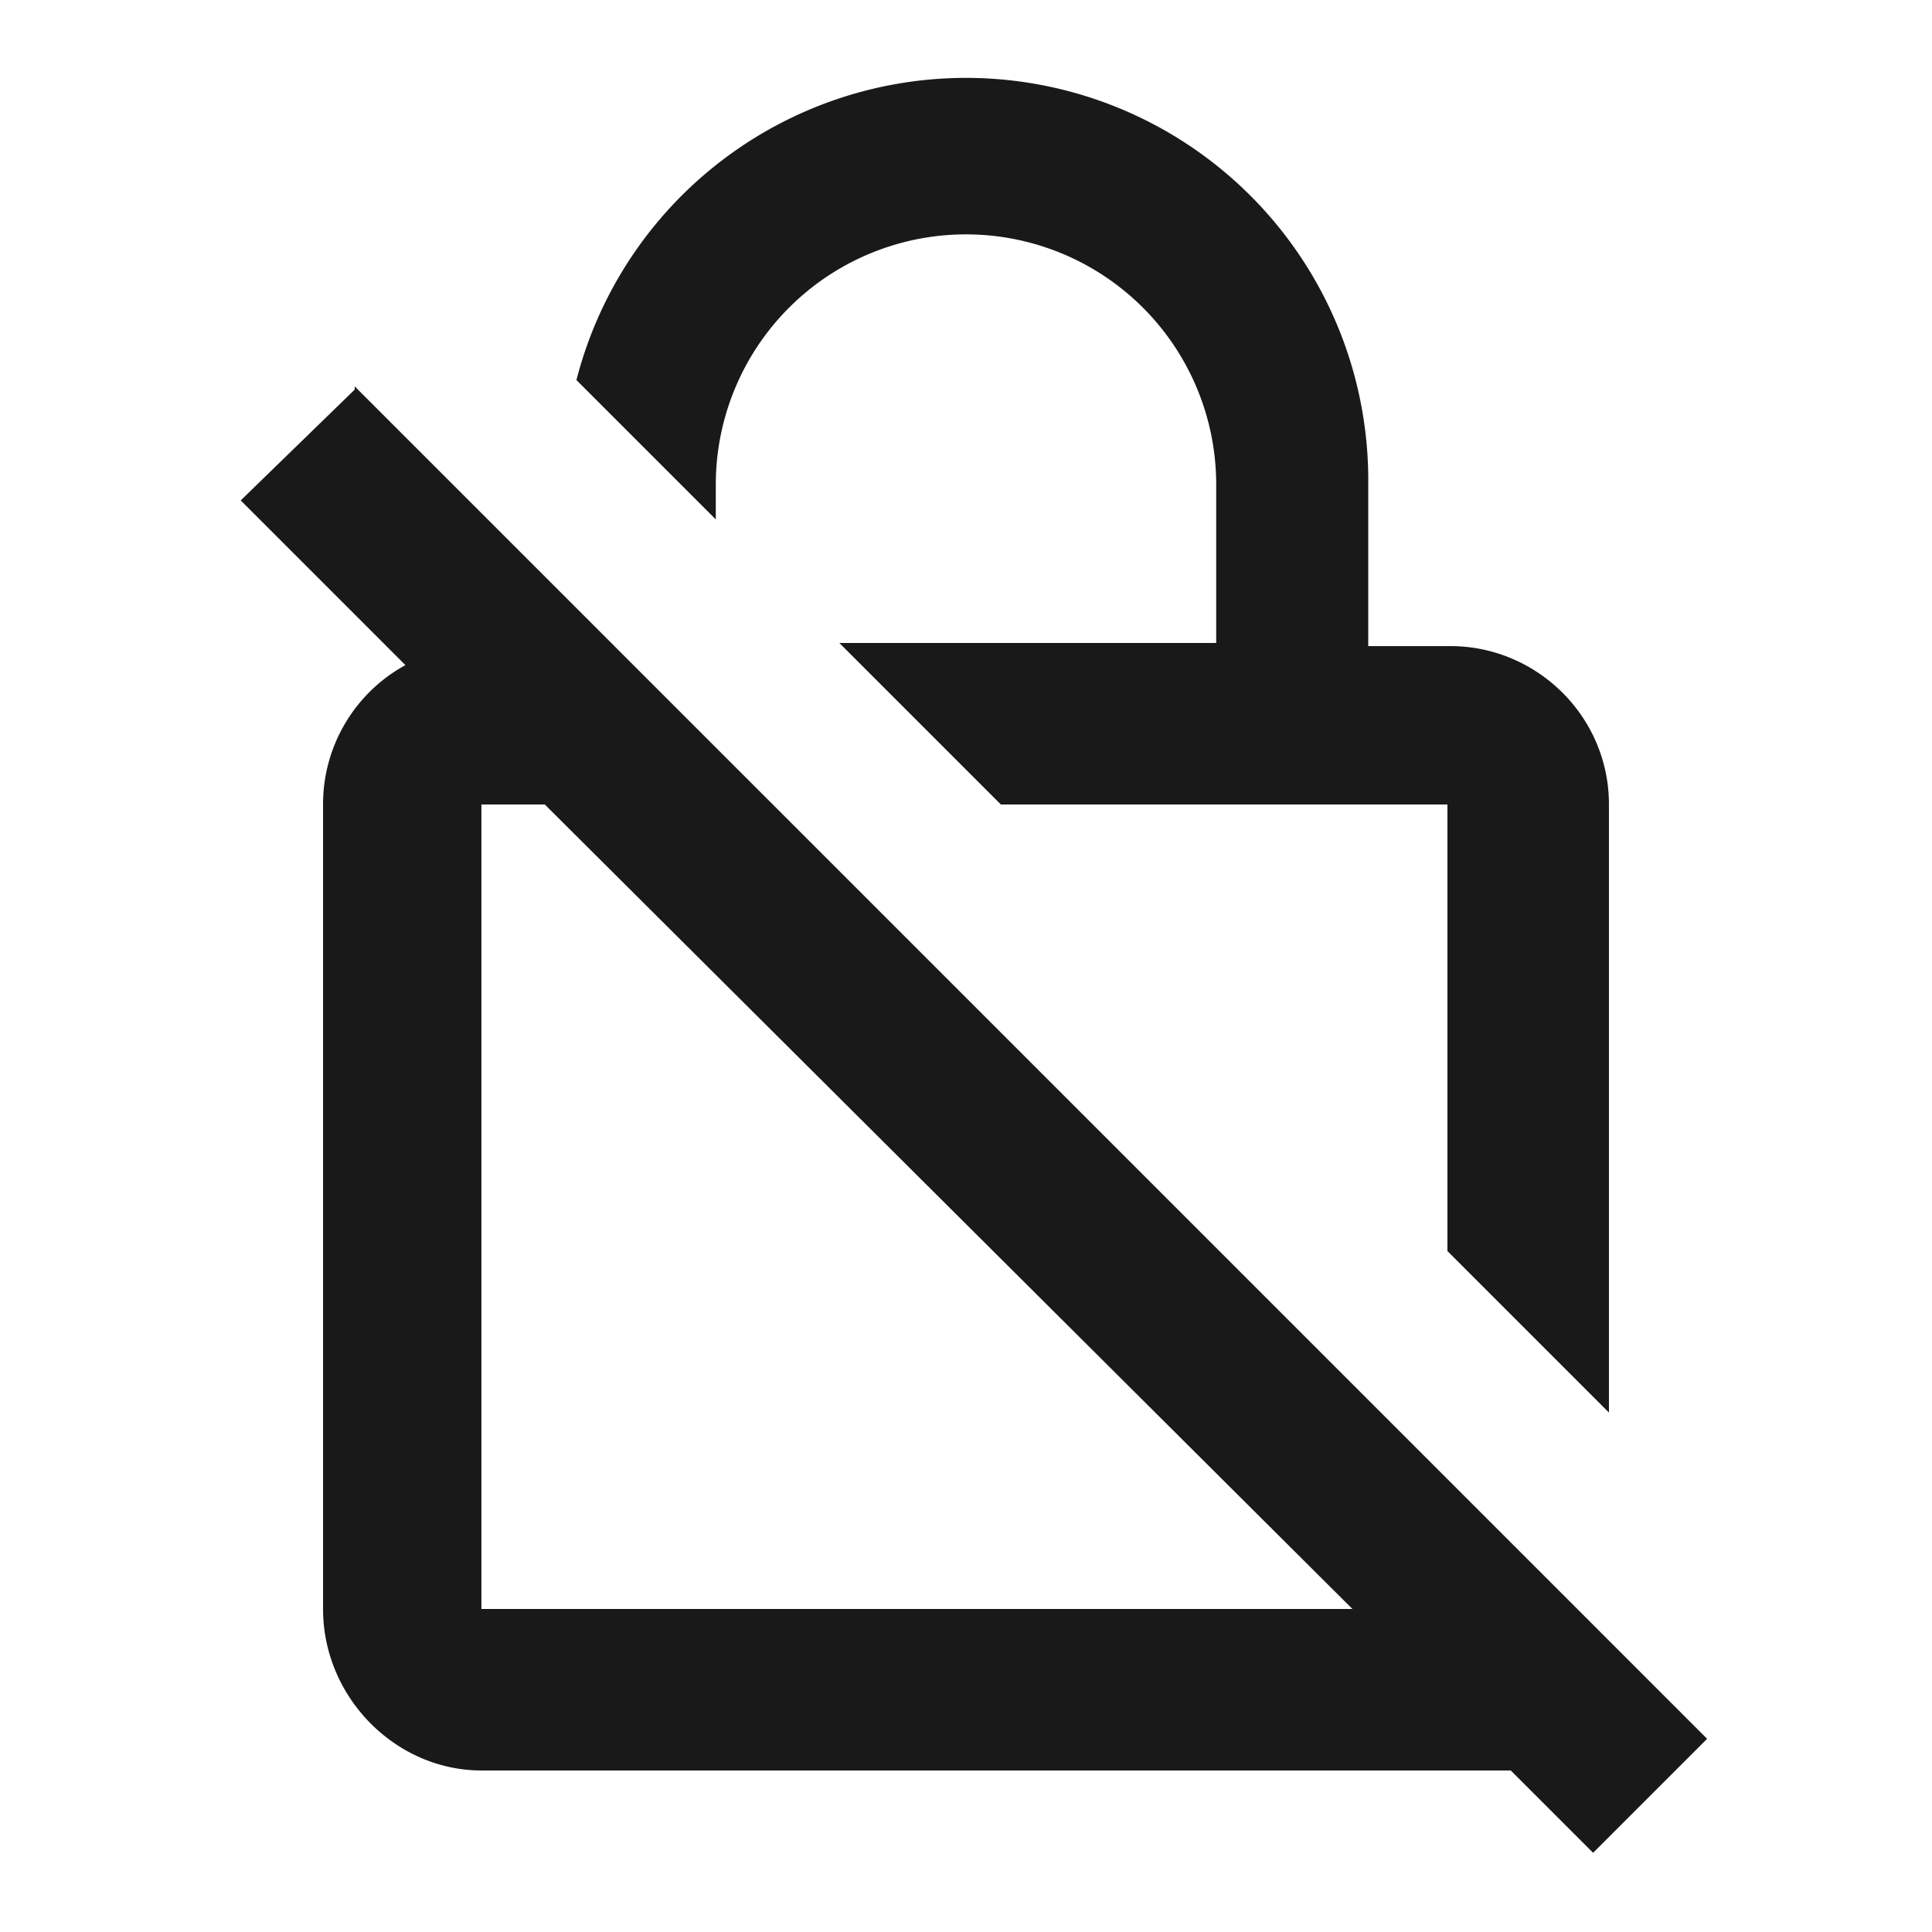 <svg xmlns="http://www.w3.org/2000/svg" fill="none" viewBox="0 0 61 61"><path fill="#000" fill-opacity=".9" d="M22.6 15.3a7.9 7.9 0 0 1 15.8 0v5H26.5l5.1 5.1h14.1v14.1l5.1 5.1V25.4c0-2.8-2.3-5-5-5h-2.6v-5.1a12.7 12.7 0 0 0-25-3.3l4.4 4.4v-1.2zm-11.4-3-3.6 3.5 5.2 5.2a5 5 0 0 0-2.6 4.4v25.4c0 2.8 2.3 5.1 5 5.1h32.5l2.6 2.6 3.6-3.6-42.7-42.7zm4 38.5V25.4h2l25.5 25.4H15.2z"/></svg>